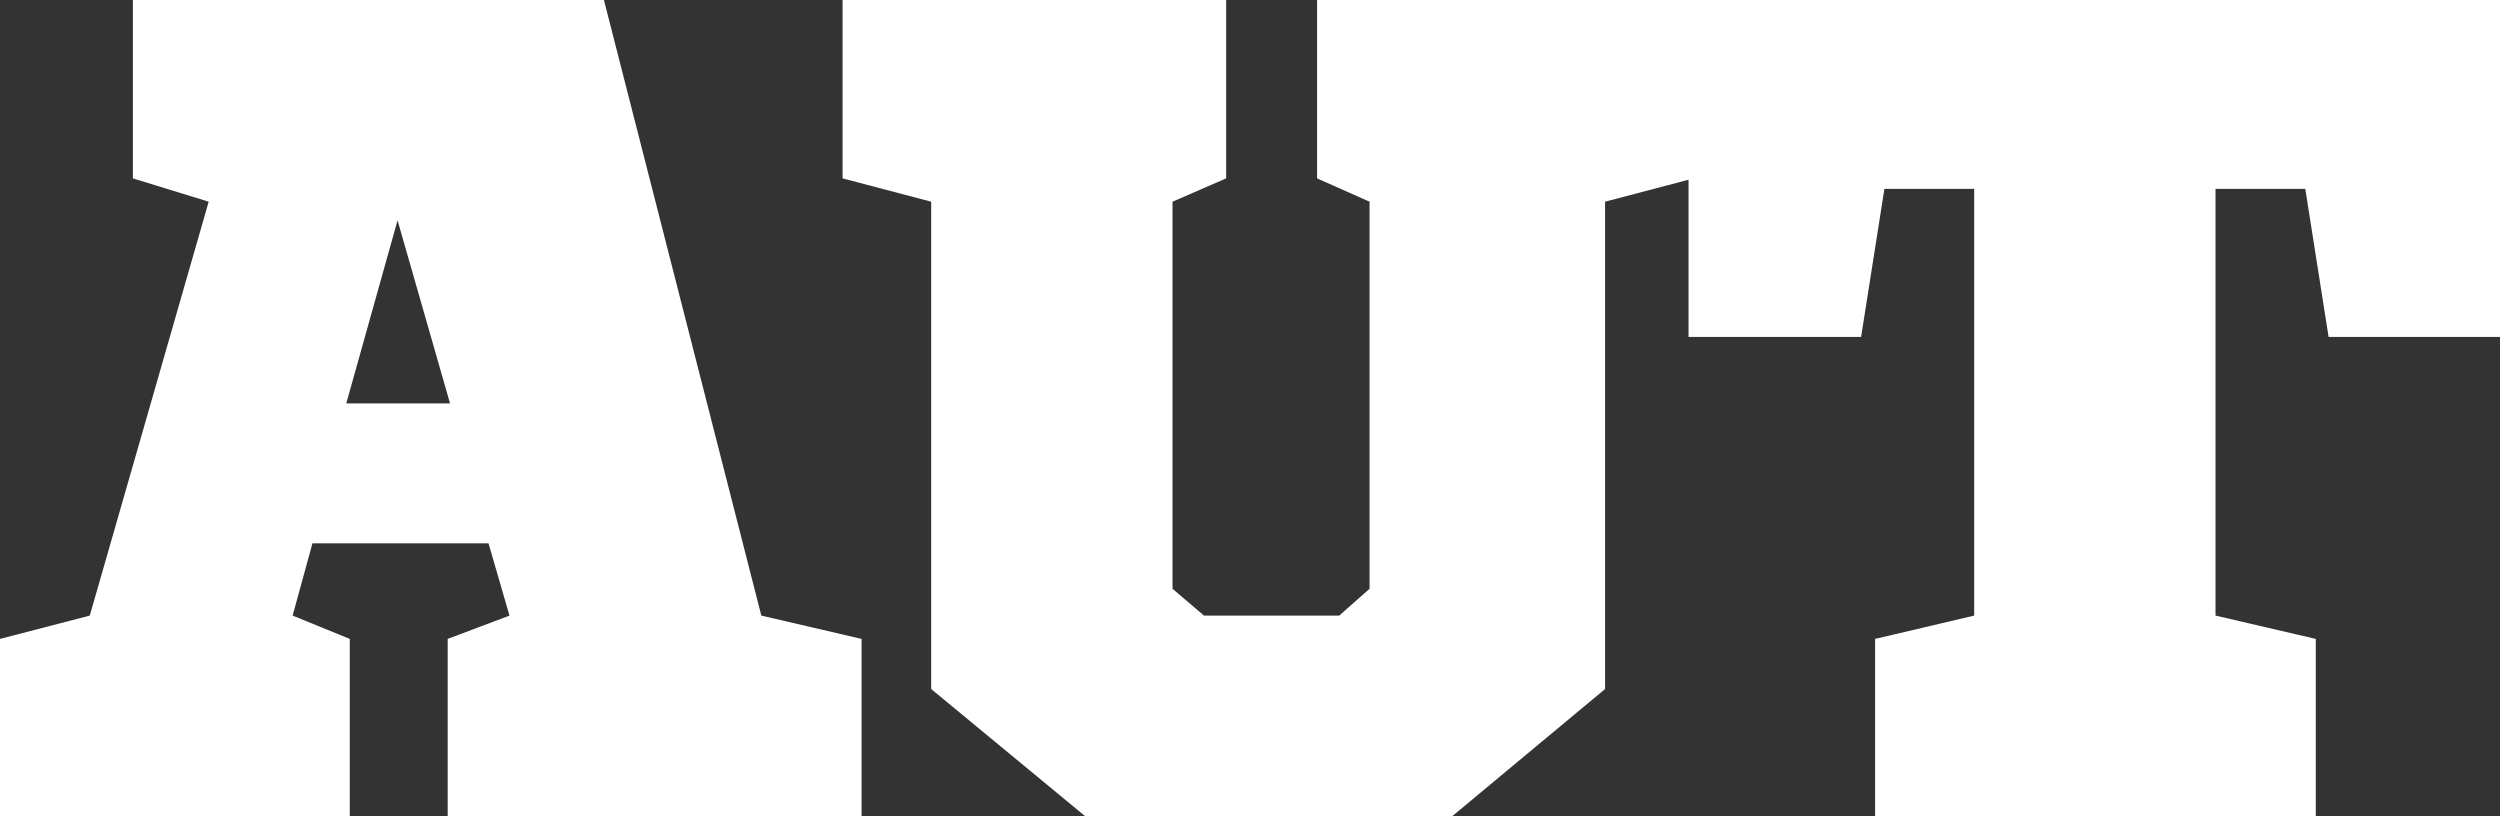 <?xml version="1.0" encoding="UTF-8"?> <svg xmlns="http://www.w3.org/2000/svg" width="242" height="79" viewBox="0 0 242 79" fill="none"><rect x="0" y="0" width="242" height="79" fill="#333333" stroke="none"/> <path d="M73.696 59.589L58.46 0H12.866V17.267L20.201 19.524L8.69 59.589L0 61.846V79H33.857V61.846L28.327 59.589L30.246 52.592H47.287L49.319 59.589L43.337 61.846V79H83.401V61.846L73.696 59.589ZM38.484 21.33L43.563 39.048H33.519L38.484 21.33ZM163.947 17.267V0H127.494V17.267L132.573 19.524V56.993L129.638 59.589H116.547L113.5 56.993V19.524L118.691 17.267V0H81.561V17.267L90.138 19.524V66.698L105.035 79H140.585L155.37 66.698V19.524L163.947 17.267ZM241.999 32.615V0H163.451V32.615H180.154L182.411 18.283H191.101V59.589L181.508 61.846V79H224.168V61.846L214.462 59.589V18.283H223.152L225.409 32.615H241.999Z" fill="white"></path> </svg> 